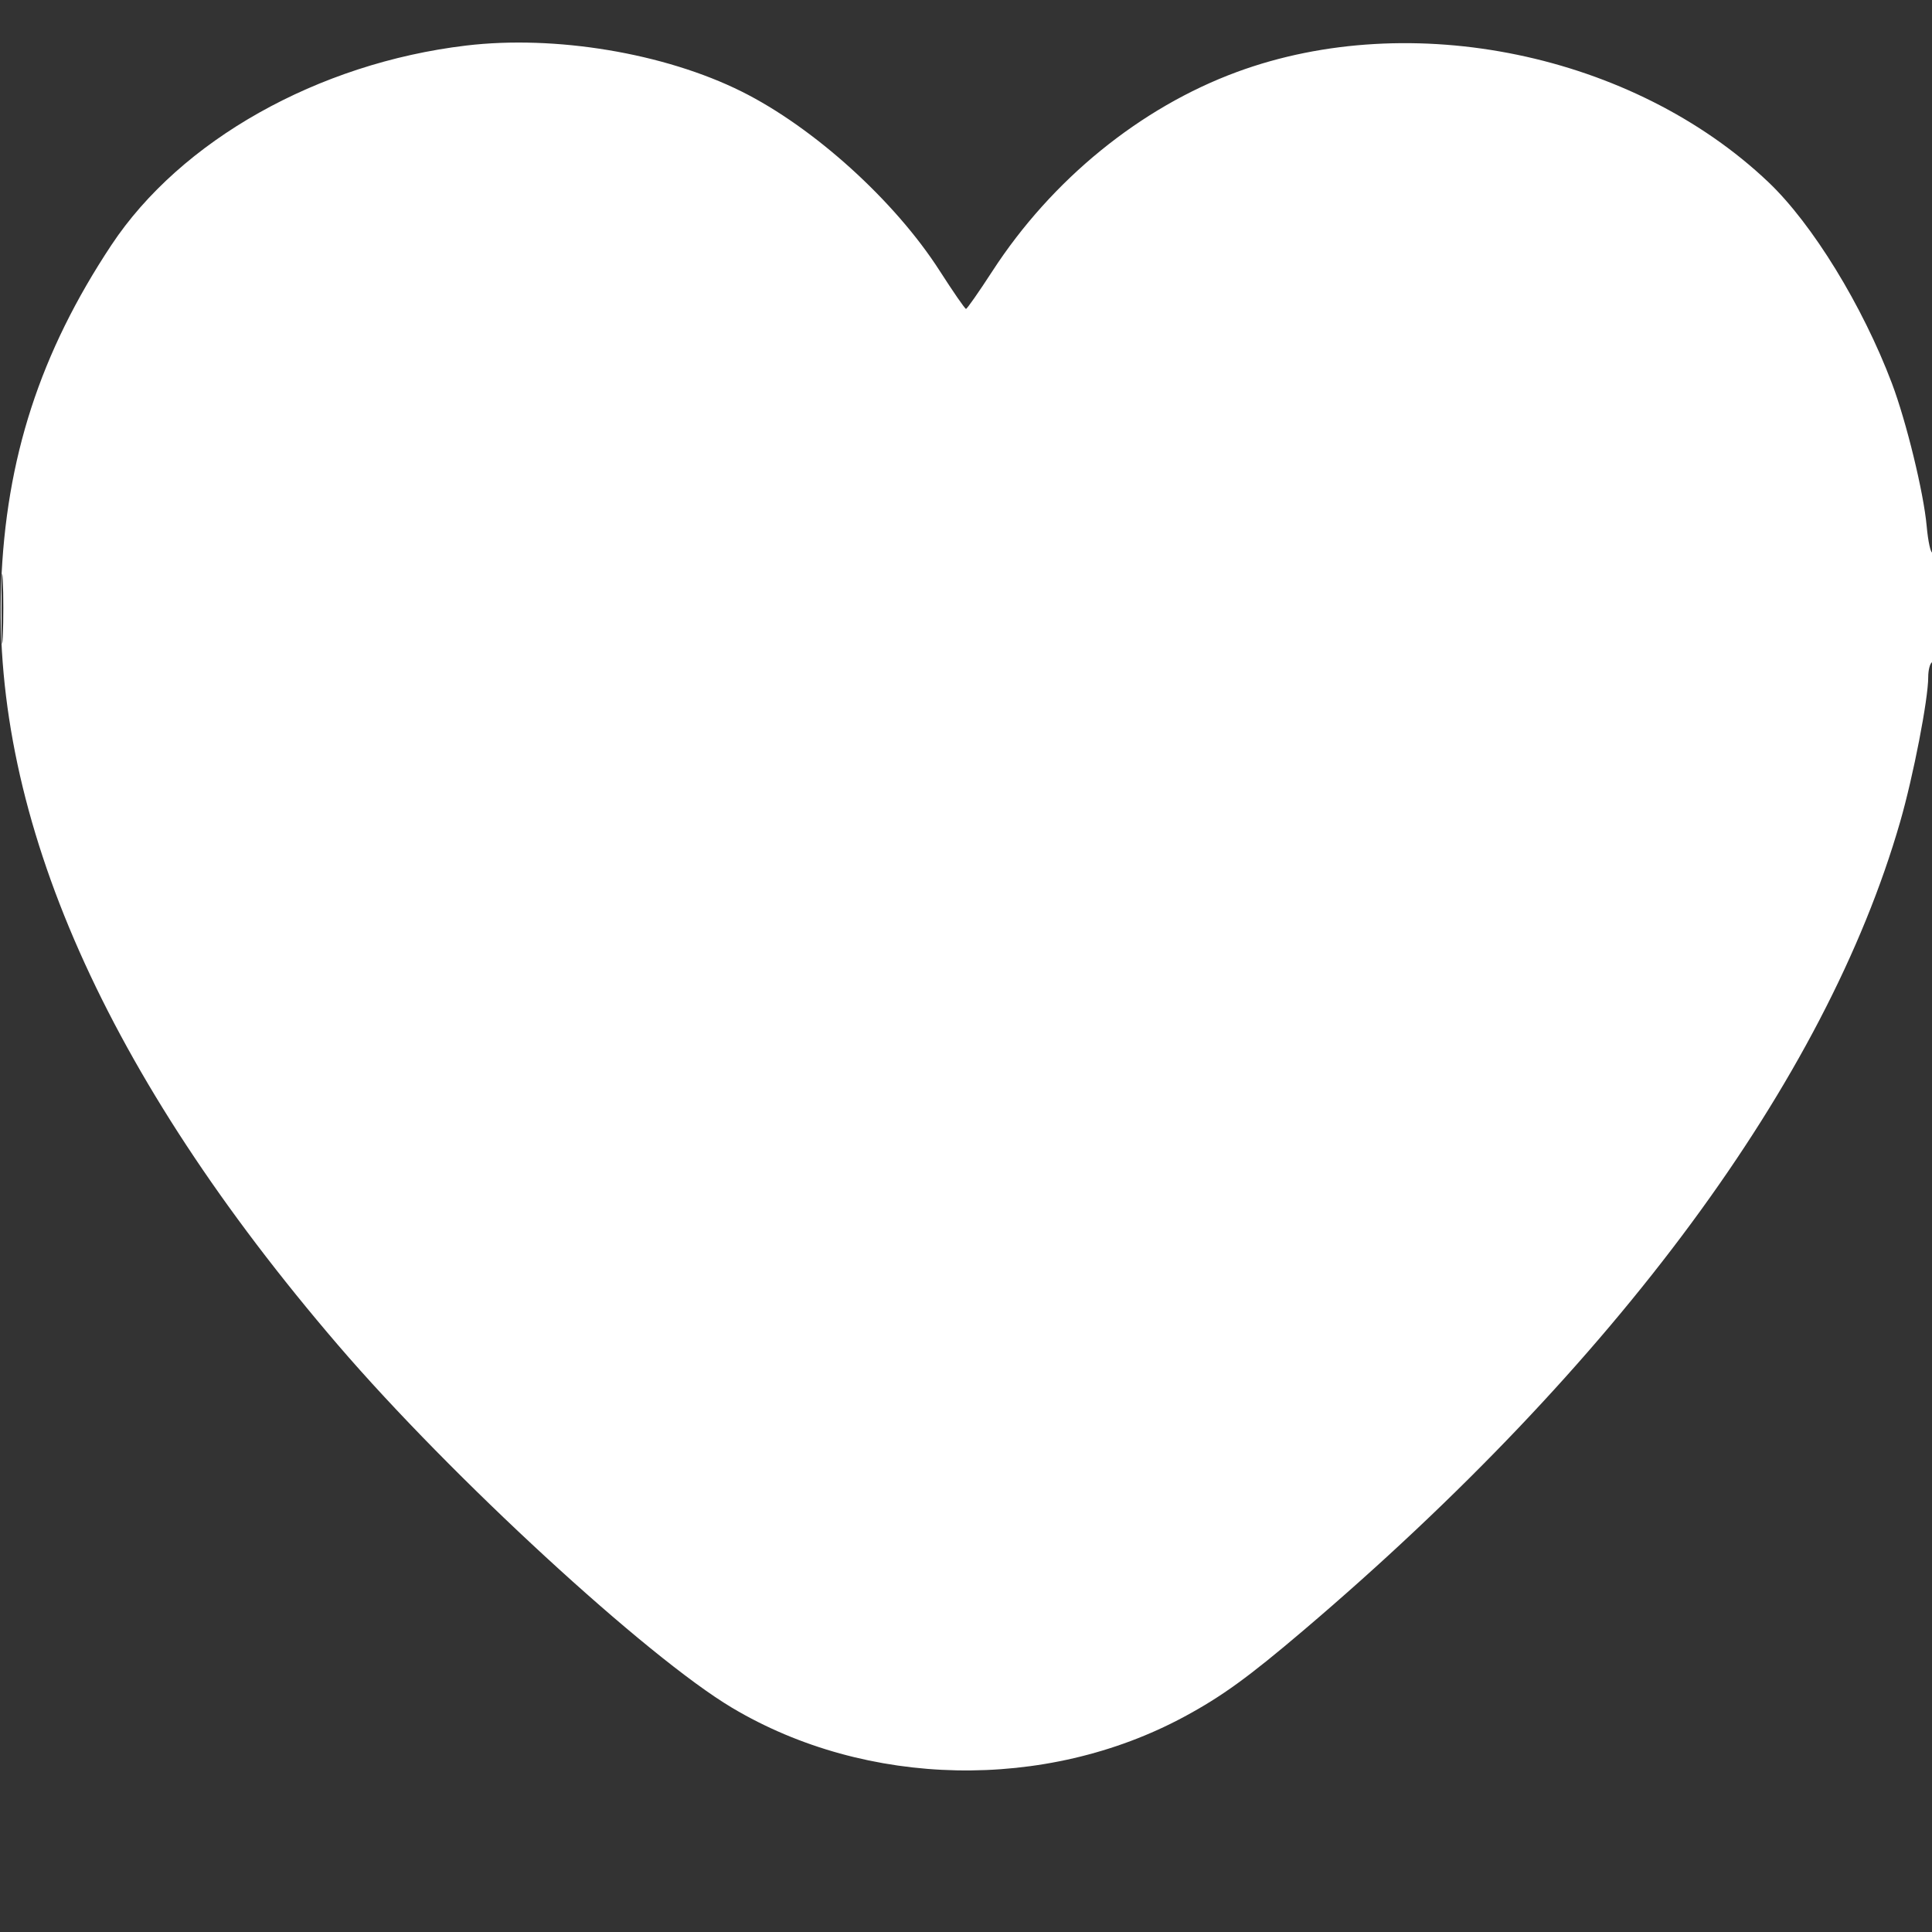 <?xml version="1.0" encoding="UTF-8"?> <svg xmlns="http://www.w3.org/2000/svg" width="512" height="512" viewBox="0 0 512 512" fill="none"><rect x="0" y="0" width="512" height="512" fill="#333333" stroke="none"/><g clip-path="url(#clip0_2133_6)"><path fill-rule="evenodd" clip-rule="evenodd" d="M123.5 12.075C84.226 16.763 47.895 37.205 29.512 64.956C10.618 93.479 1.531 121.491 0.3 155C-1.976 217.004 28.079 284.808 89.618 356.5C119.586 391.412 171.442 439.14 194 452.575C229.689 473.828 277.087 474.764 313.848 454.942C323.804 449.573 330.837 444.478 345.5 432.008C428.342 361.558 483.823 286.364 503.564 217.779C507.063 205.622 511 185.318 511 179.429C511 177.608 511.45 175.84 512 175.5C512.592 175.134 513 168.97 513 160.382C513 152.407 512.611 146.122 512.136 146.416C511.66 146.71 510.963 143.545 510.586 139.384C509.783 130.521 505.203 111.726 501.381 101.605C493.603 81.012 480.308 59.347 468.659 48.281C432.815 14.232 374.014 2.042 327.788 19.076C302.177 28.514 278.723 47.617 263 71.846C259.425 77.355 256.275 81.862 256 81.862C255.725 81.862 252.575 77.302 249 71.728C237.105 53.182 215.62 33.746 196.5 24.235C176.055 14.064 147.157 9.251 123.5 12.075ZM0.4 161.5C0.401 169.75 0.556 172.992 0.744 168.704C0.932 164.417 0.931 157.667 0.742 153.704C0.552 149.742 0.399 153.25 0.4 161.5Z" fill="white"></path></g><defs><clipPath id="clip0_2133_6"><rect width="512" height="512" fill="white"></rect></clipPath></defs></svg> 